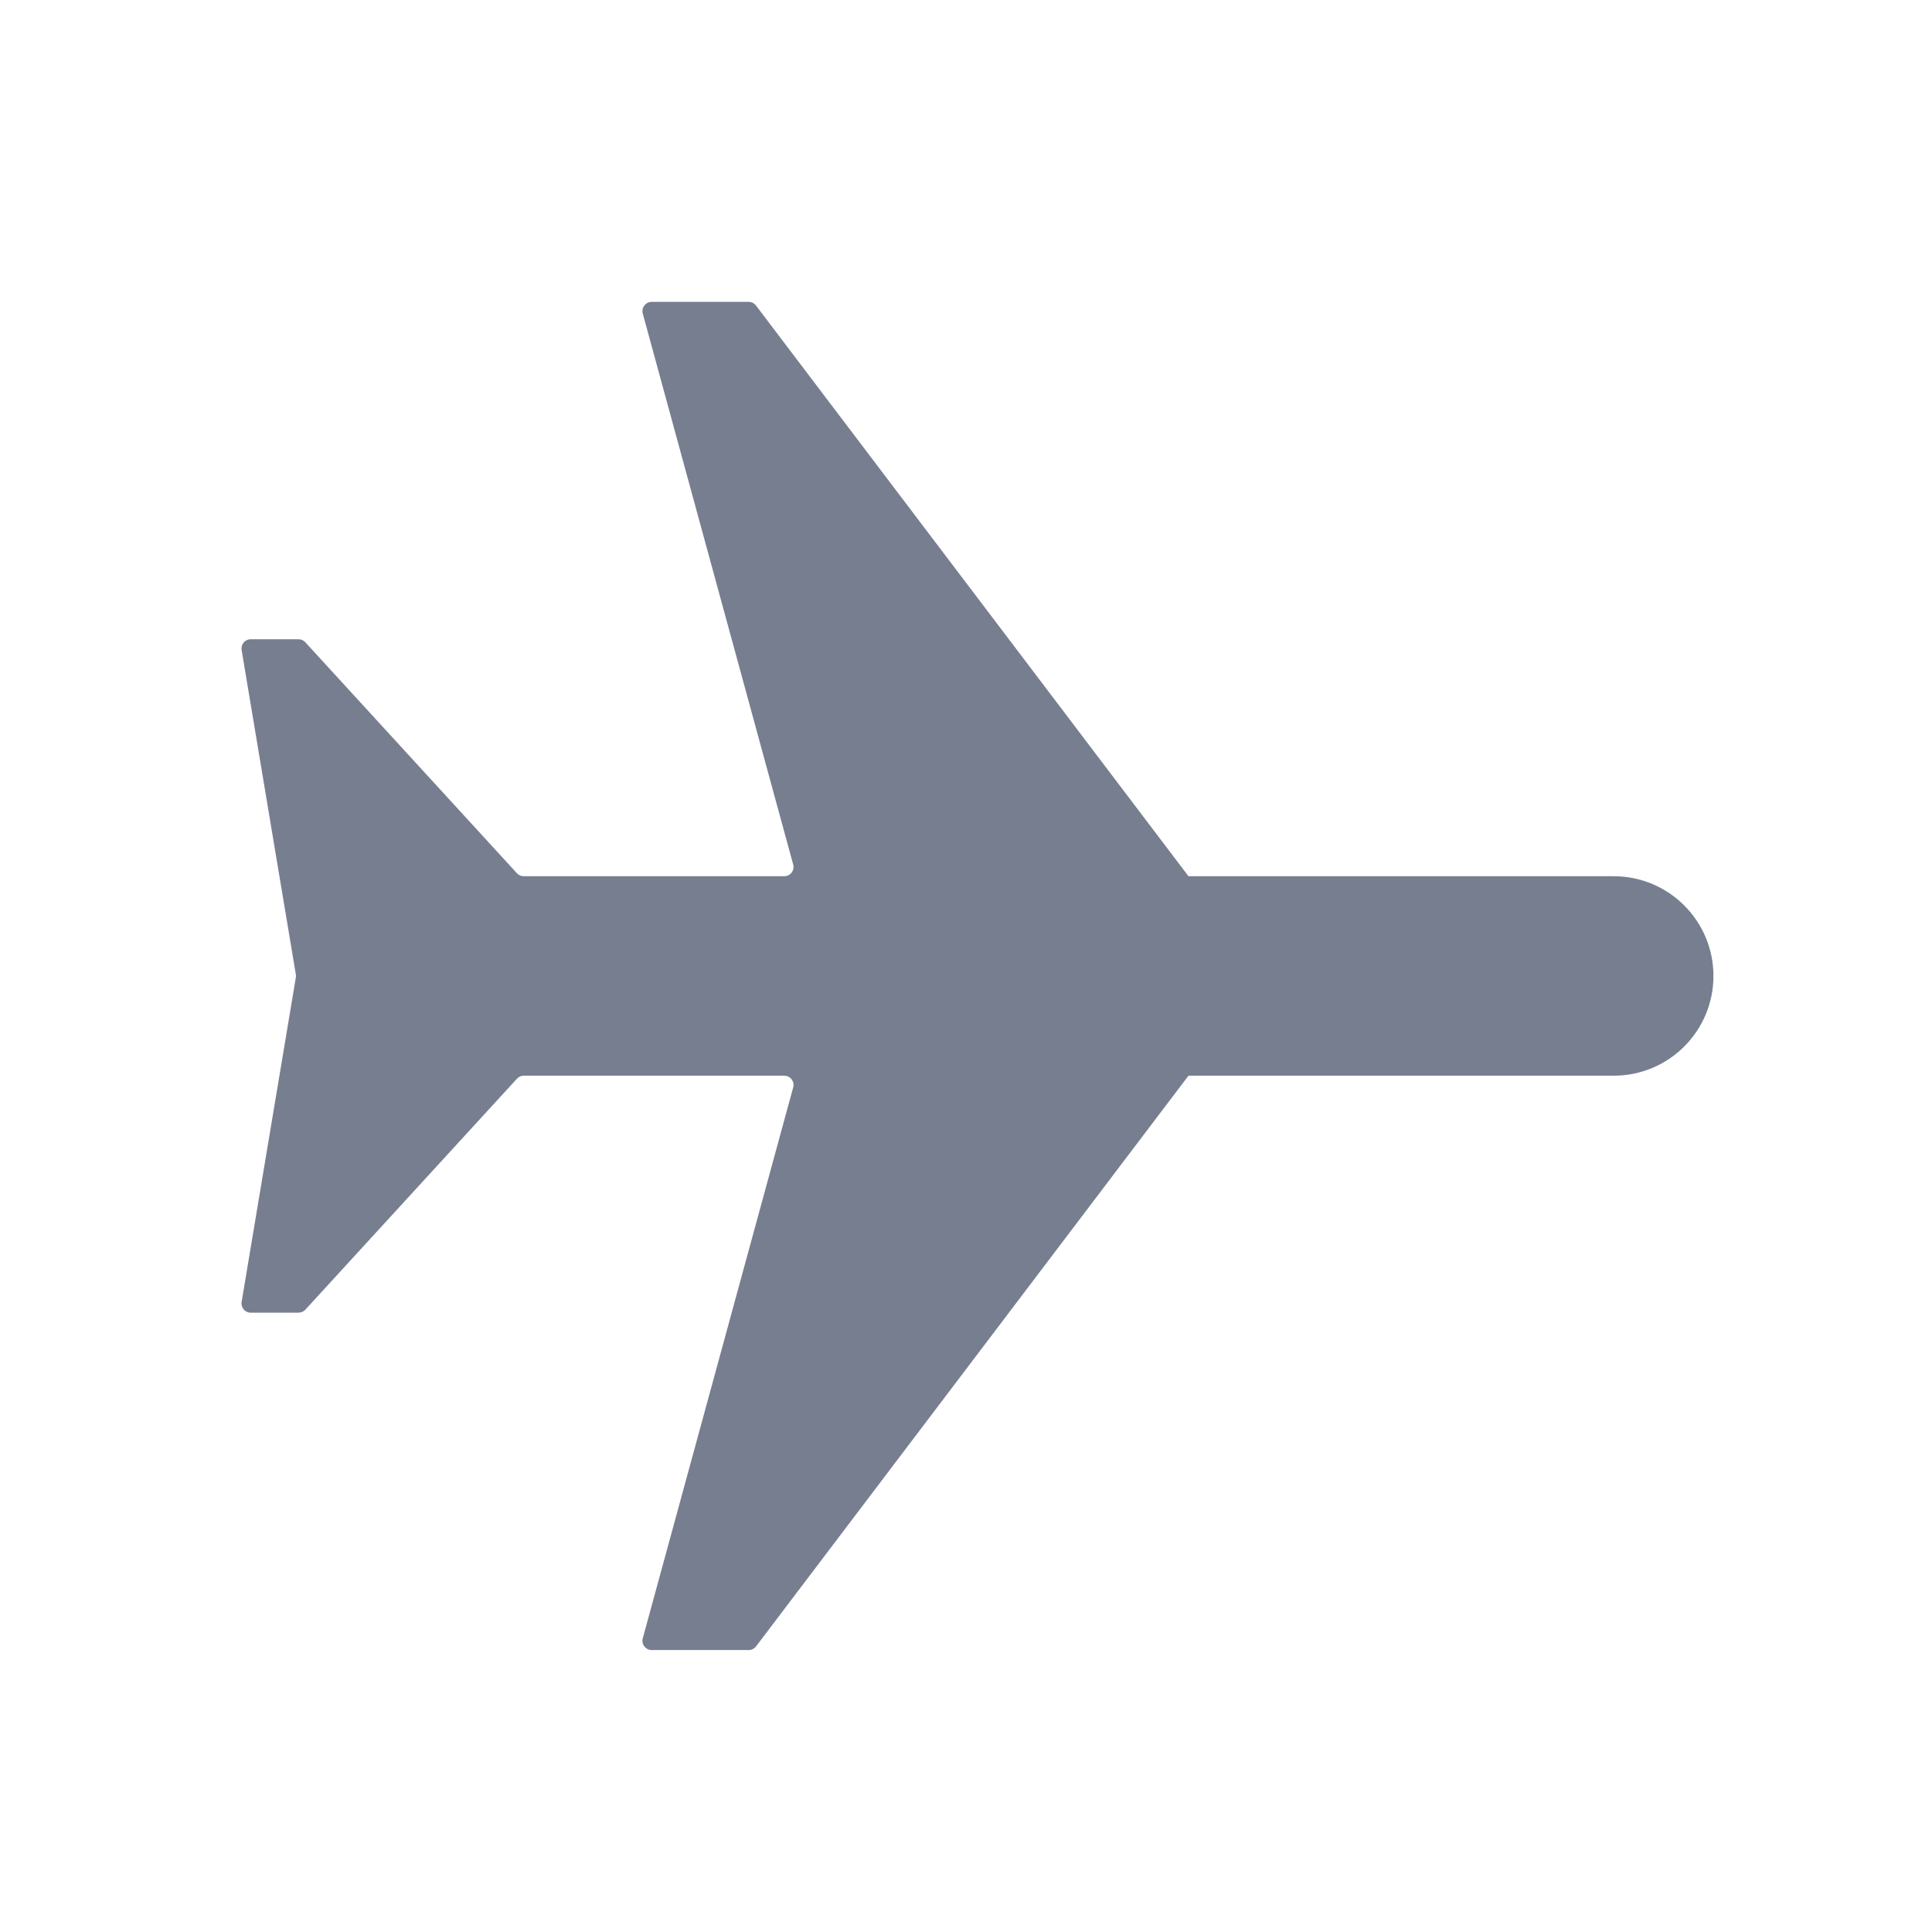 <svg width="32" height="32" viewBox="0 0 32 32" fill="none" xmlns="http://www.w3.org/2000/svg">
<g id="Frame">
<path id="Vector" d="M4.002 10.766C3.987 10.673 4.058 10.588 4.153 10.588H4.944C4.987 10.588 5.028 10.606 5.057 10.638L8.562 14.464C8.591 14.495 8.632 14.513 8.674 14.513H12.99C13.091 14.513 13.164 14.417 13.138 14.32L10.646 5.193C10.62 5.096 10.693 5 10.794 5H12.4C12.448 5 12.493 5.023 12.522 5.061L19.684 14.512L19.686 14.513H26.728C27.64 14.513 28.38 15.253 28.38 16.165C28.38 17.078 27.64 17.817 26.728 17.817H19.686L19.684 17.818L12.522 27.27C12.493 27.308 12.448 27.33 12.4 27.33H10.794C10.693 27.33 10.62 27.235 10.646 27.137L13.138 18.01C13.164 17.913 13.091 17.817 12.99 17.817H8.674C8.632 17.817 8.591 17.835 8.562 17.867L5.057 21.693C5.028 21.724 4.987 21.742 4.944 21.742H4.153C4.058 21.742 3.987 21.657 4.002 21.564L4.9 16.19C4.902 16.174 4.902 16.157 4.9 16.14L4.002 10.766Z" fill="#777E90"/>
</g>
</svg>
